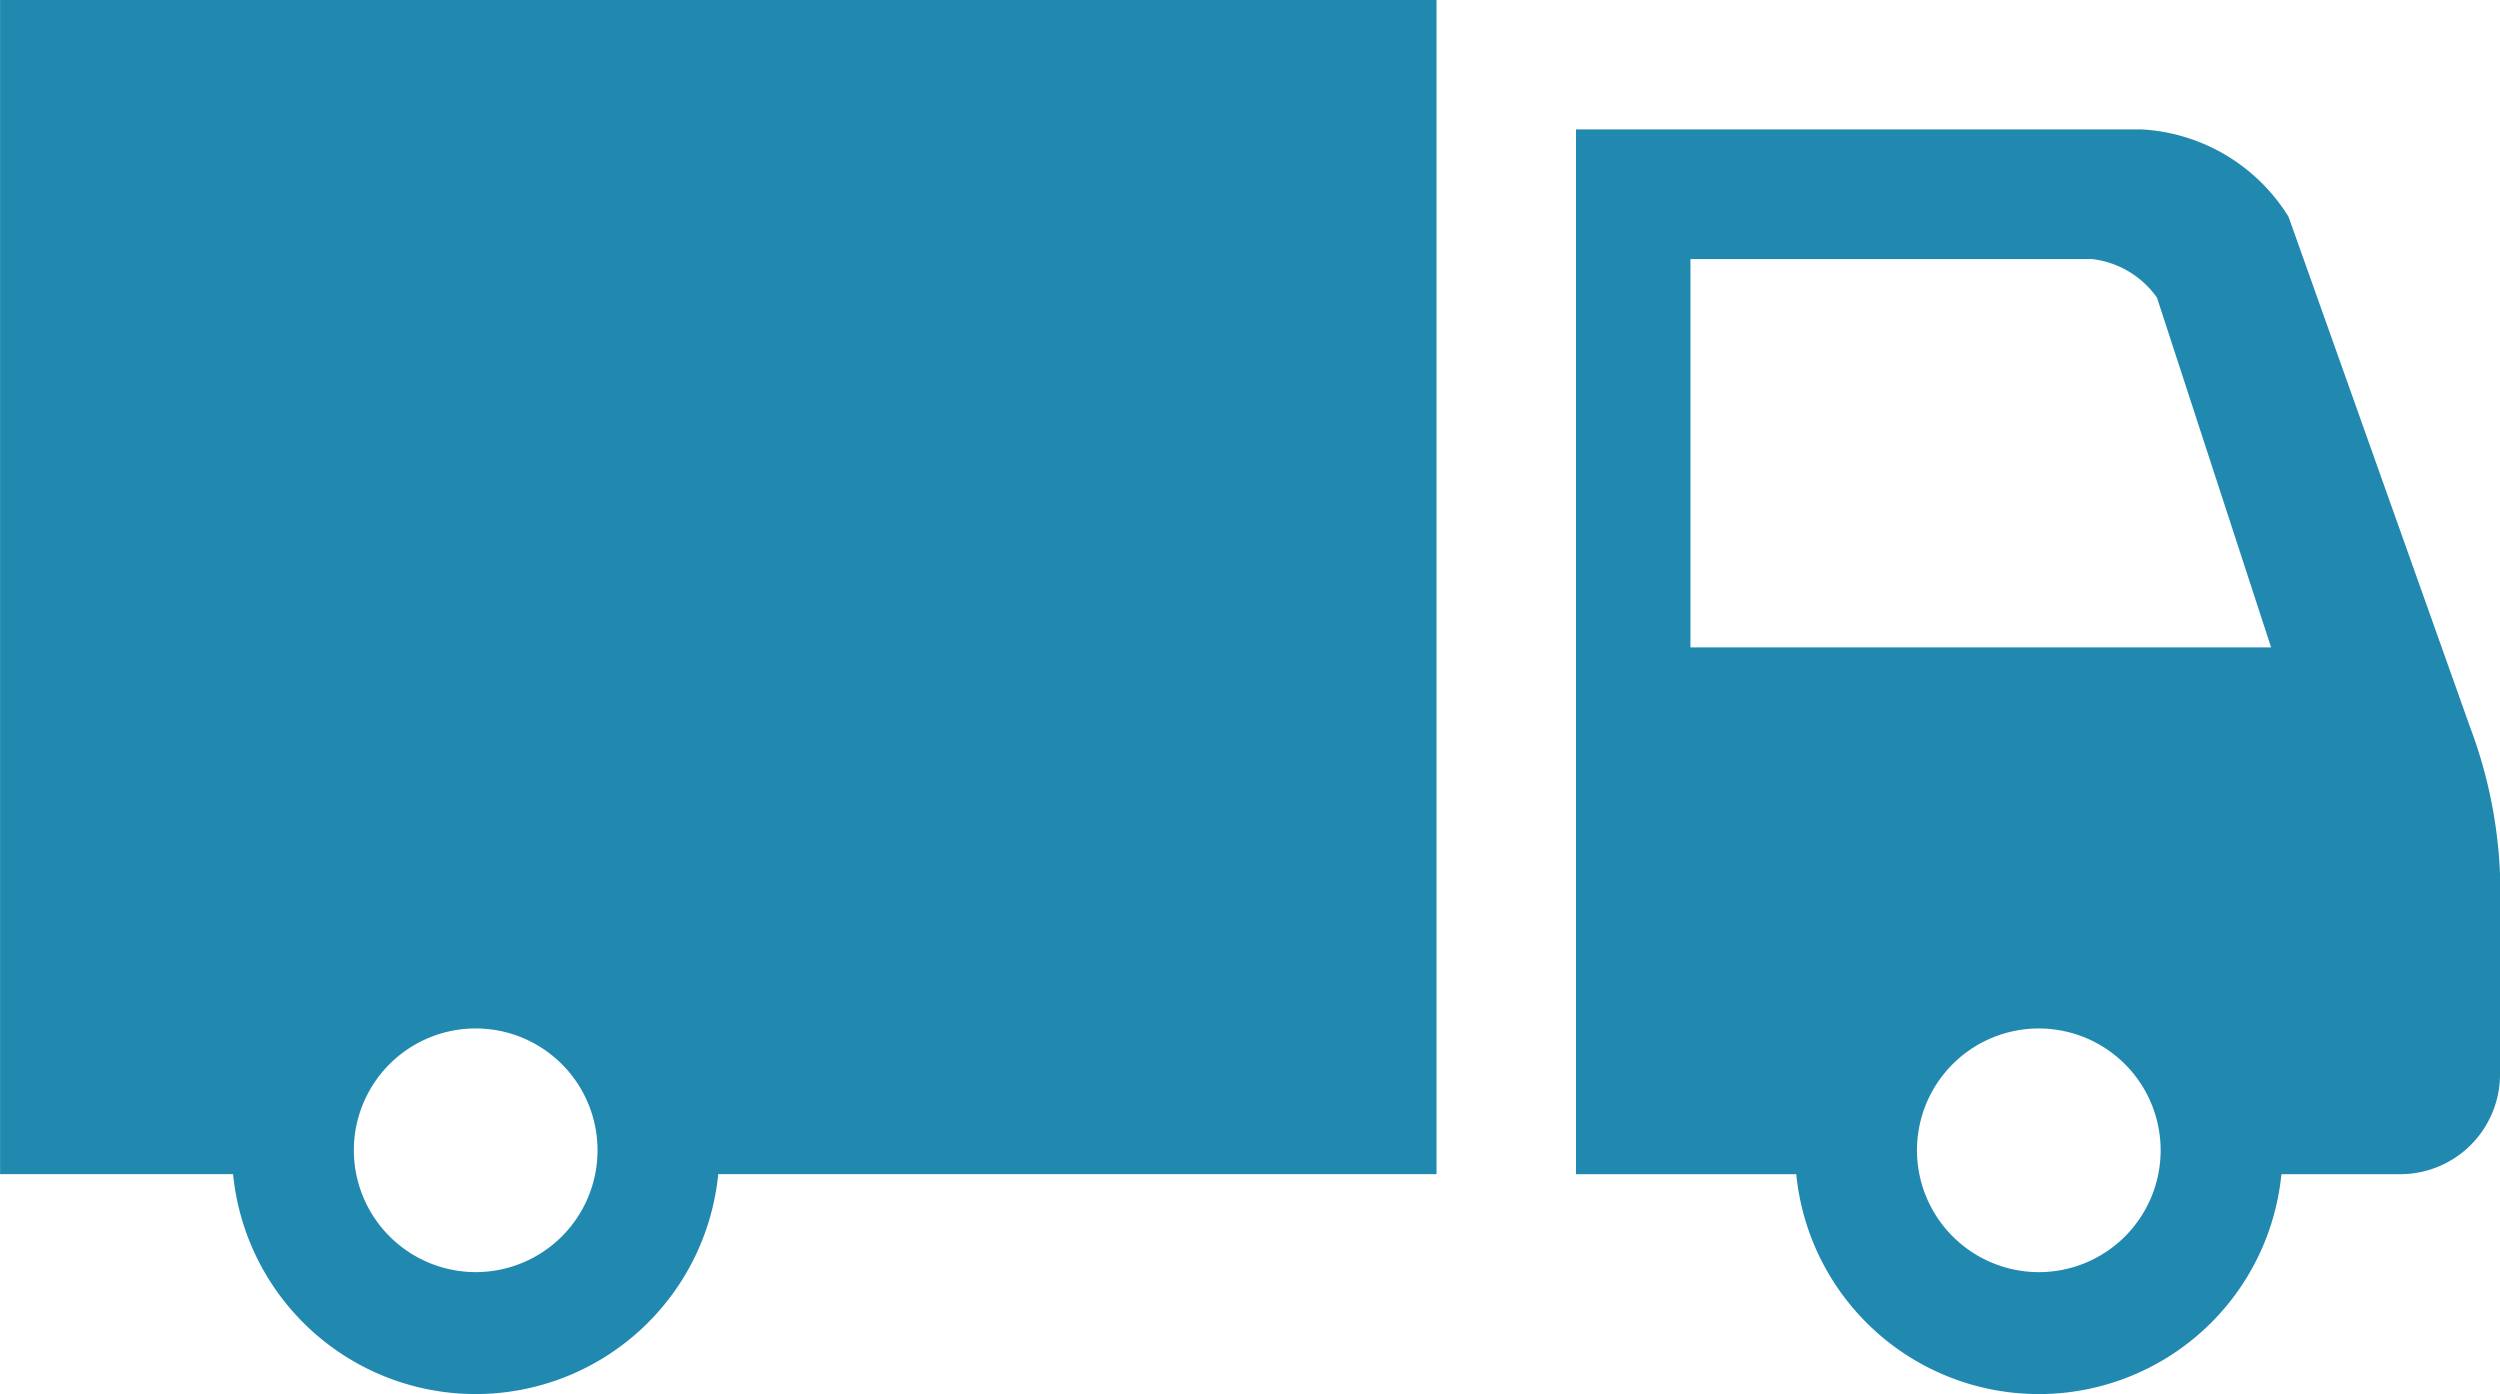 <svg xmlns="http://www.w3.org/2000/svg" width="103.644" height="57.793" viewBox="0 0 103.644 57.793">
  <g id="グループ_84" data-name="グループ 84" transform="translate(-697.422 -1475.529)">
    <path id="パス_10" data-name="パス 10" d="M29.542,30.125,37.07,51.291a19.514,19.514,0,0,1,1.237,6.051v8.347a4.137,4.137,0,0,1-4.124,4.125H29.245a10.105,10.105,0,0,1-20.113,0H0V26.5H23.45a7.658,7.658,0,0,1,6.092,3.625M19.19,73.875a5.051,5.051,0,1,0-5.054-5.054,5.057,5.057,0,0,0,5.054,5.054m-14.445-42v16.1H28.818l-4.732-14.5a3.837,3.837,0,0,0-2.688-1.6H4.745Z" transform="translate(762.759 1454.394)" fill="#2189af"/>
    <path id="パス_11" data-name="パス 11" d="M277.352,0V48.678H247.573a10.105,10.105,0,0,1-20.113,0H217.8V0ZM237.521,52.739a5.051,5.051,0,1,0-5.054-5.054,5.057,5.057,0,0,0,5.054,5.054" transform="translate(479.625 1475.529)" fill="#2189af"/>
  </g>
</svg>
